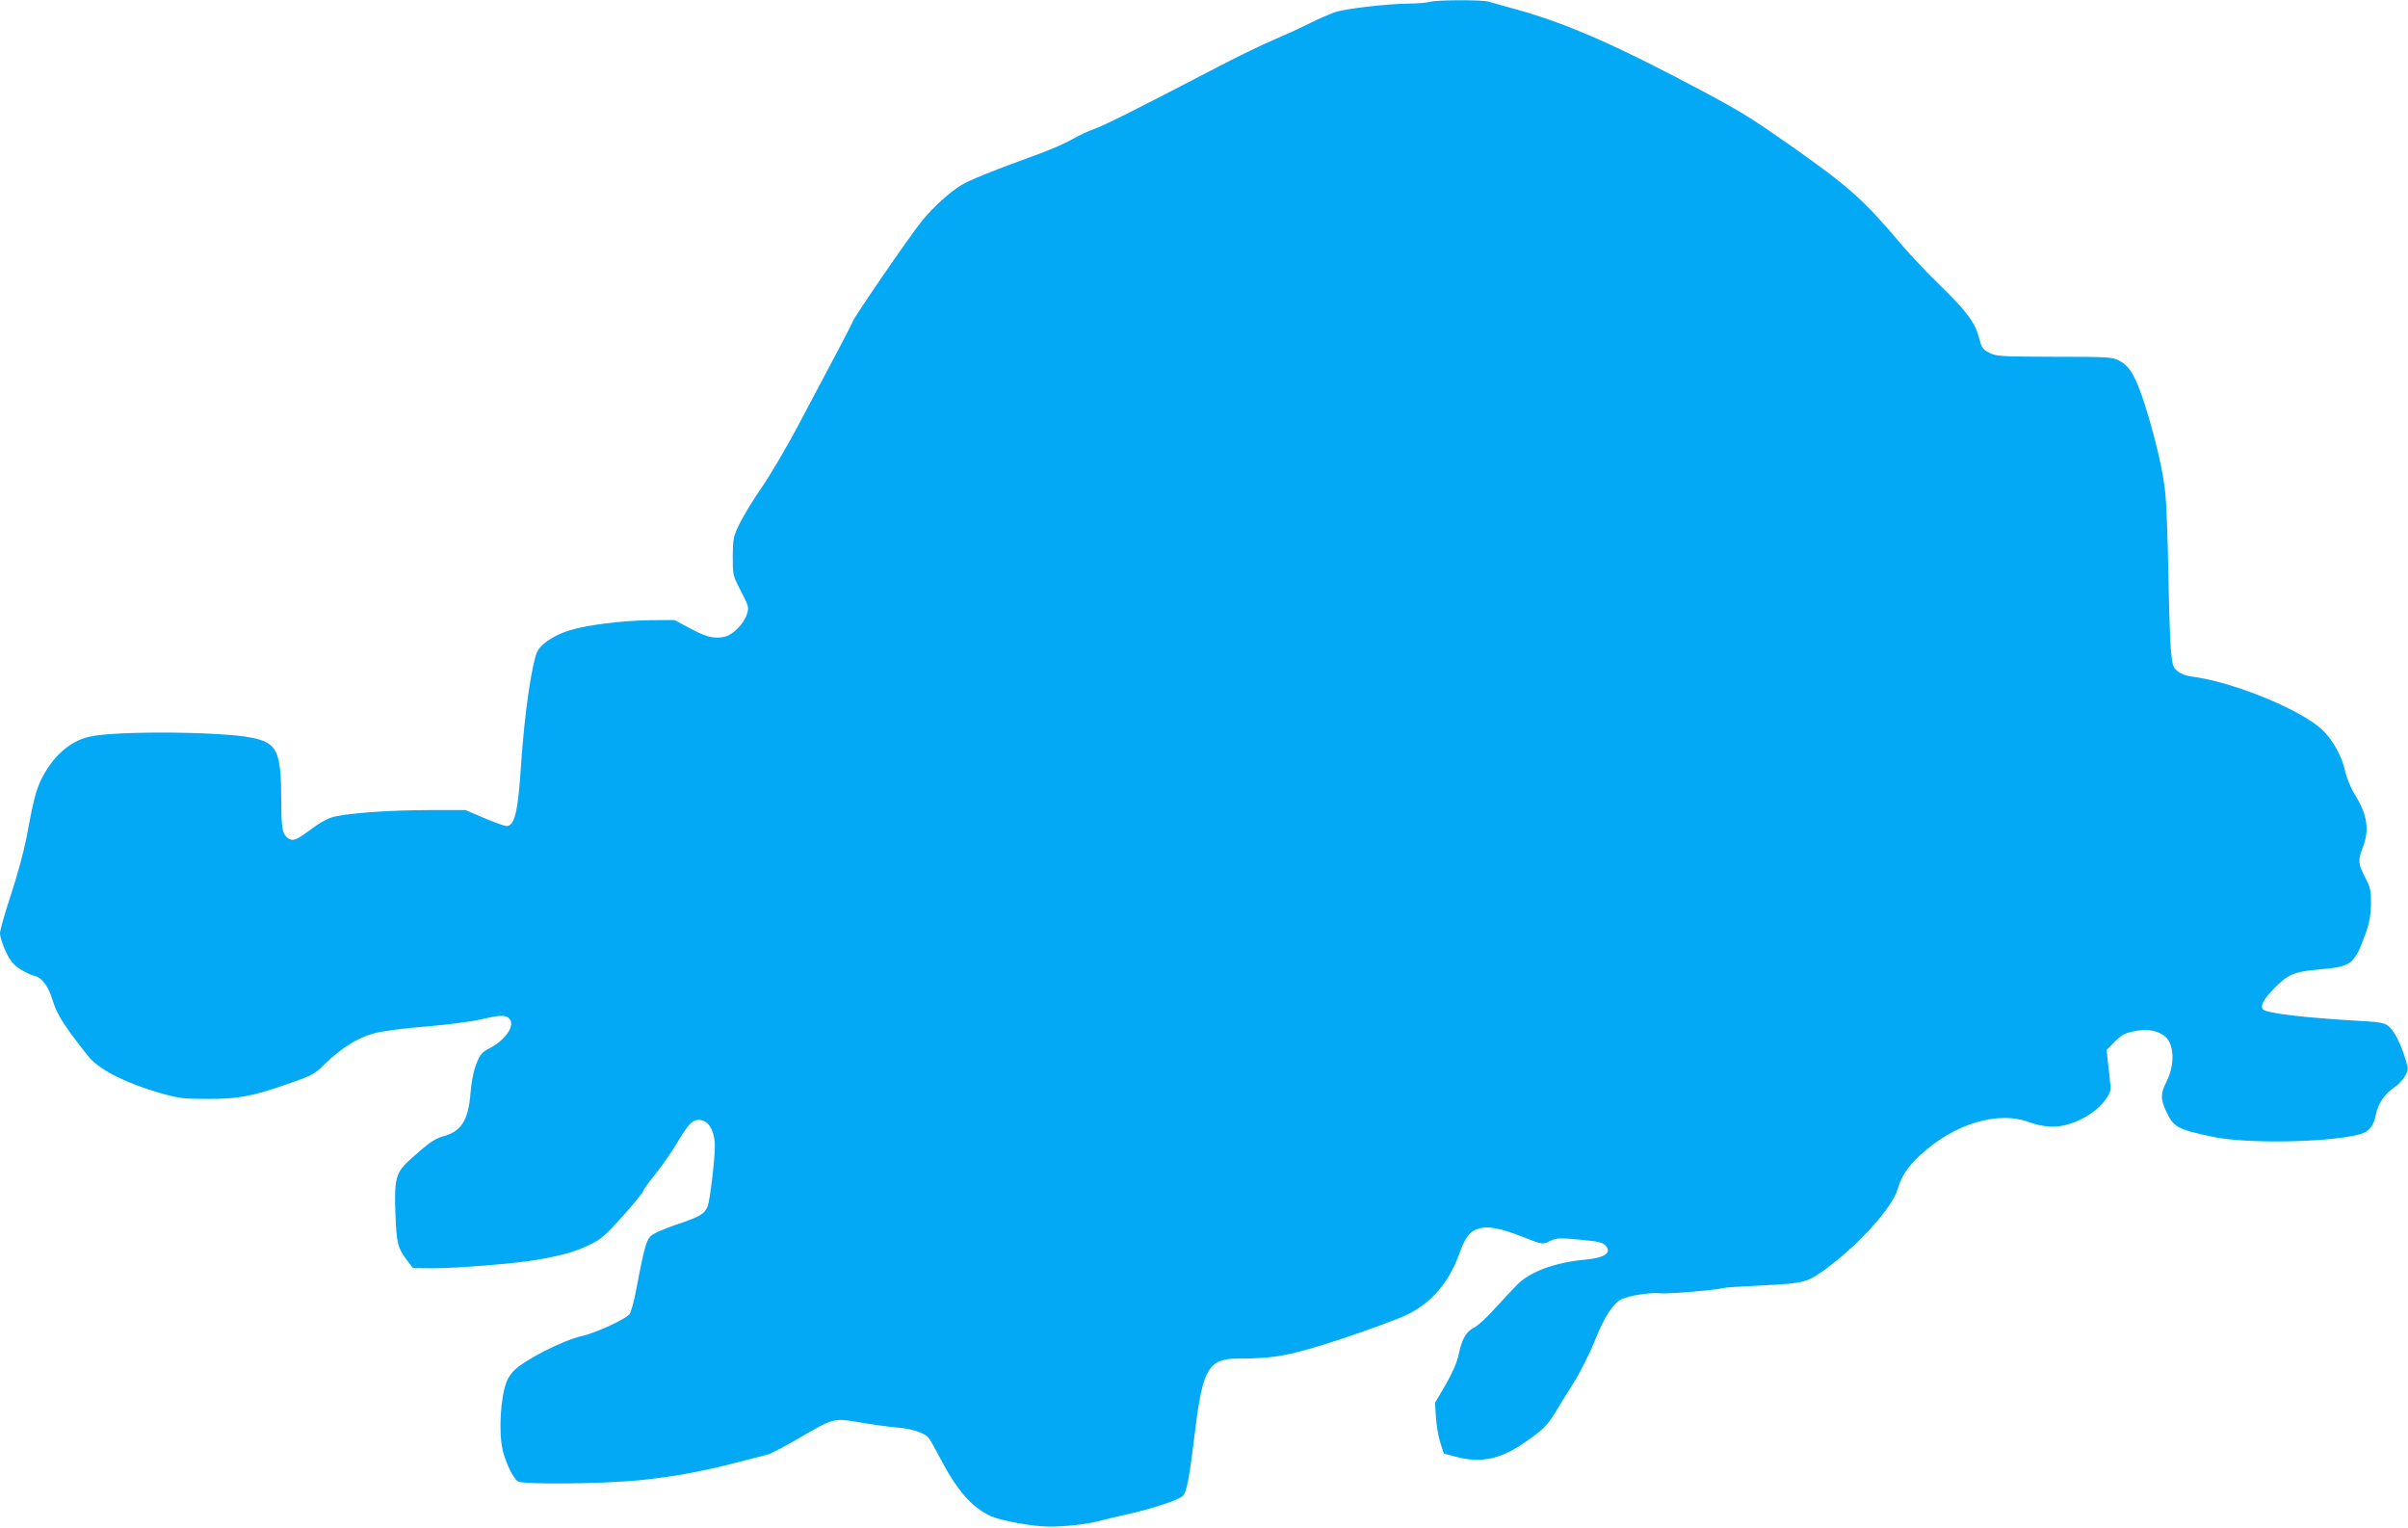 <?xml version="1.0" standalone="no"?>
<!DOCTYPE svg PUBLIC "-//W3C//DTD SVG 20010904//EN"
 "http://www.w3.org/TR/2001/REC-SVG-20010904/DTD/svg10.dtd">
<svg version="1.0" xmlns="http://www.w3.org/2000/svg"
 width="1280pt" height="812pt" viewBox="0 0 1280 812"
 preserveAspectRatio="xMidYMid meet">
<g transform="translate(0,812) scale(0.1,-0.1)"
fill="#03a9f4" stroke="none">
<path d="M7600 8110 c-14 -4 -63 -9 -110 -9 -125 -2 -338 -27 -395 -46 -27
-10 -85 -35 -128 -56 -42 -22 -130 -62 -195 -90 -64 -27 -191 -89 -282 -136
-446 -233 -629 -324 -675 -339 -27 -9 -79 -33 -115 -54 -36 -21 -130 -62 -210
-90 -205 -74 -339 -128 -379 -153 -65 -40 -149 -116 -211 -192 -60 -73 -357
-505 -368 -535 -5 -16 -104 -203 -295 -562 -61 -114 -146 -258 -189 -320 -43
-62 -95 -147 -115 -188 -35 -71 -37 -80 -38 -176 0 -100 0 -102 44 -186 41
-81 43 -87 31 -122 -17 -54 -77 -113 -123 -121 -54 -10 -95 0 -183 48 l-79 42
-130 -1 c-147 -2 -335 -25 -428 -54 -75 -23 -146 -68 -168 -107 -30 -52 -71
-333 -89 -603 -16 -253 -34 -330 -78 -330 -9 0 -62 19 -117 42 l-100 43 -190
0 c-222 0 -462 -18 -525 -40 -25 -8 -70 -34 -100 -57 -77 -58 -100 -69 -121
-57 -38 20 -44 49 -44 214 -1 252 -22 297 -154 324 -160 34 -731 38 -866 6
-107 -24 -201 -111 -260 -236 -25 -55 -39 -109 -76 -309 -12 -63 -48 -195 -80
-292 -32 -97 -59 -191 -59 -208 0 -18 14 -61 31 -97 24 -50 41 -71 76 -93 25
-16 58 -32 73 -35 42 -9 76 -53 101 -134 17 -55 41 -98 96 -175 41 -55 87
-114 101 -130 65 -69 199 -135 381 -187 93 -26 120 -29 243 -29 165 0 232 12
423 78 131 45 144 51 198 104 94 91 181 145 270 168 43 11 166 27 275 35 108
9 237 26 286 37 106 25 133 25 153 5 34 -34 -17 -111 -103 -157 -43 -22 -52
-33 -72 -84 -15 -38 -26 -93 -31 -155 -11 -143 -49 -204 -143 -229 -46 -12
-82 -38 -170 -117 -85 -76 -93 -103 -86 -301 6 -150 12 -176 61 -241 l32 -42
105 -1 c133 0 437 25 555 45 136 24 203 43 280 80 61 30 83 49 178 155 59 66
107 126 107 132 0 6 29 46 65 90 35 44 90 122 120 174 61 103 87 124 133 108
37 -13 62 -67 62 -134 0 -72 -26 -288 -38 -320 -16 -41 -41 -56 -167 -98 -78
-27 -127 -49 -140 -65 -21 -23 -36 -82 -74 -285 -11 -57 -26 -113 -34 -125
-16 -25 -183 -102 -254 -117 -102 -23 -313 -131 -364 -187 -14 -15 -31 -41
-37 -58 -31 -84 -42 -259 -21 -357 15 -68 57 -156 83 -171 30 -17 439 -13 641
6 89 9 219 27 290 42 112 22 177 38 395 95 19 5 94 44 165 86 187 109 186 109
325 85 63 -11 151 -23 195 -27 81 -6 150 -29 171 -55 7 -8 33 -54 58 -102 93
-178 170 -266 272 -314 53 -24 220 -55 309 -56 75 -1 204 13 260 28 28 8 95
24 150 36 133 29 278 76 302 99 21 19 35 92 68 365 39 311 72 365 225 365 198
0 280 16 555 106 143 48 298 105 344 127 131 64 222 170 278 324 32 89 56 120
104 134 49 15 117 2 240 -47 100 -39 98 -39 143 -17 30 14 49 15 152 5 92 -8
121 -14 136 -29 40 -40 0 -68 -113 -78 -153 -14 -287 -64 -354 -132 -22 -22
-75 -79 -118 -126 -43 -48 -93 -94 -111 -102 -41 -20 -65 -60 -82 -141 -8 -42
-32 -97 -69 -162 l-57 -97 5 -80 c3 -44 14 -105 24 -135 l18 -55 65 -17 c130
-35 235 -13 360 73 98 67 125 93 165 159 18 30 61 100 96 155 35 55 87 157
115 227 53 132 96 198 143 223 40 20 156 38 204 32 38 -5 301 17 337 28 8 3
104 9 212 14 225 12 236 15 346 97 174 131 341 319 369 414 19 67 54 120 119
180 181 169 418 240 584 175 25 -10 73 -20 106 -22 102 -7 239 60 299 147 24
35 27 46 21 92 -3 29 -8 79 -12 111 l-6 57 43 44 c35 35 55 46 101 55 64 14
112 8 156 -19 59 -36 67 -151 18 -249 -32 -62 -32 -92 -2 -156 41 -87 60 -97
251 -137 178 -37 607 -30 776 13 48 12 77 46 87 101 12 61 45 112 95 146 23
15 51 44 61 63 19 35 19 38 1 95 -25 82 -60 148 -90 172 -21 16 -47 21 -143
26 -299 17 -506 41 -523 62 -16 20 3 54 64 116 70 71 107 85 233 96 176 15
188 25 249 192 20 57 27 95 28 155 1 71 -2 87 -31 142 -37 73 -39 90 -12 161
36 94 24 172 -44 282 -21 34 -43 88 -52 129 -17 75 -67 163 -120 213 -117 109
-481 257 -697 283 -28 4 -58 15 -73 29 -24 20 -27 32 -35 117 -4 51 -10 236
-13 409 -3 173 -10 362 -16 420 -12 117 -51 284 -108 467 -49 152 -80 206
-135 235 -41 21 -53 22 -347 22 -284 1 -308 2 -345 21 -36 18 -41 26 -56 82
-20 79 -69 144 -218 288 -62 60 -147 151 -189 200 -208 246 -279 310 -602 537
-191 134 -255 174 -436 271 -481 257 -744 372 -1014 447 -63 17 -129 36 -146
41 -37 11 -279 10 -314 -1z"/>
</g>
</svg>
